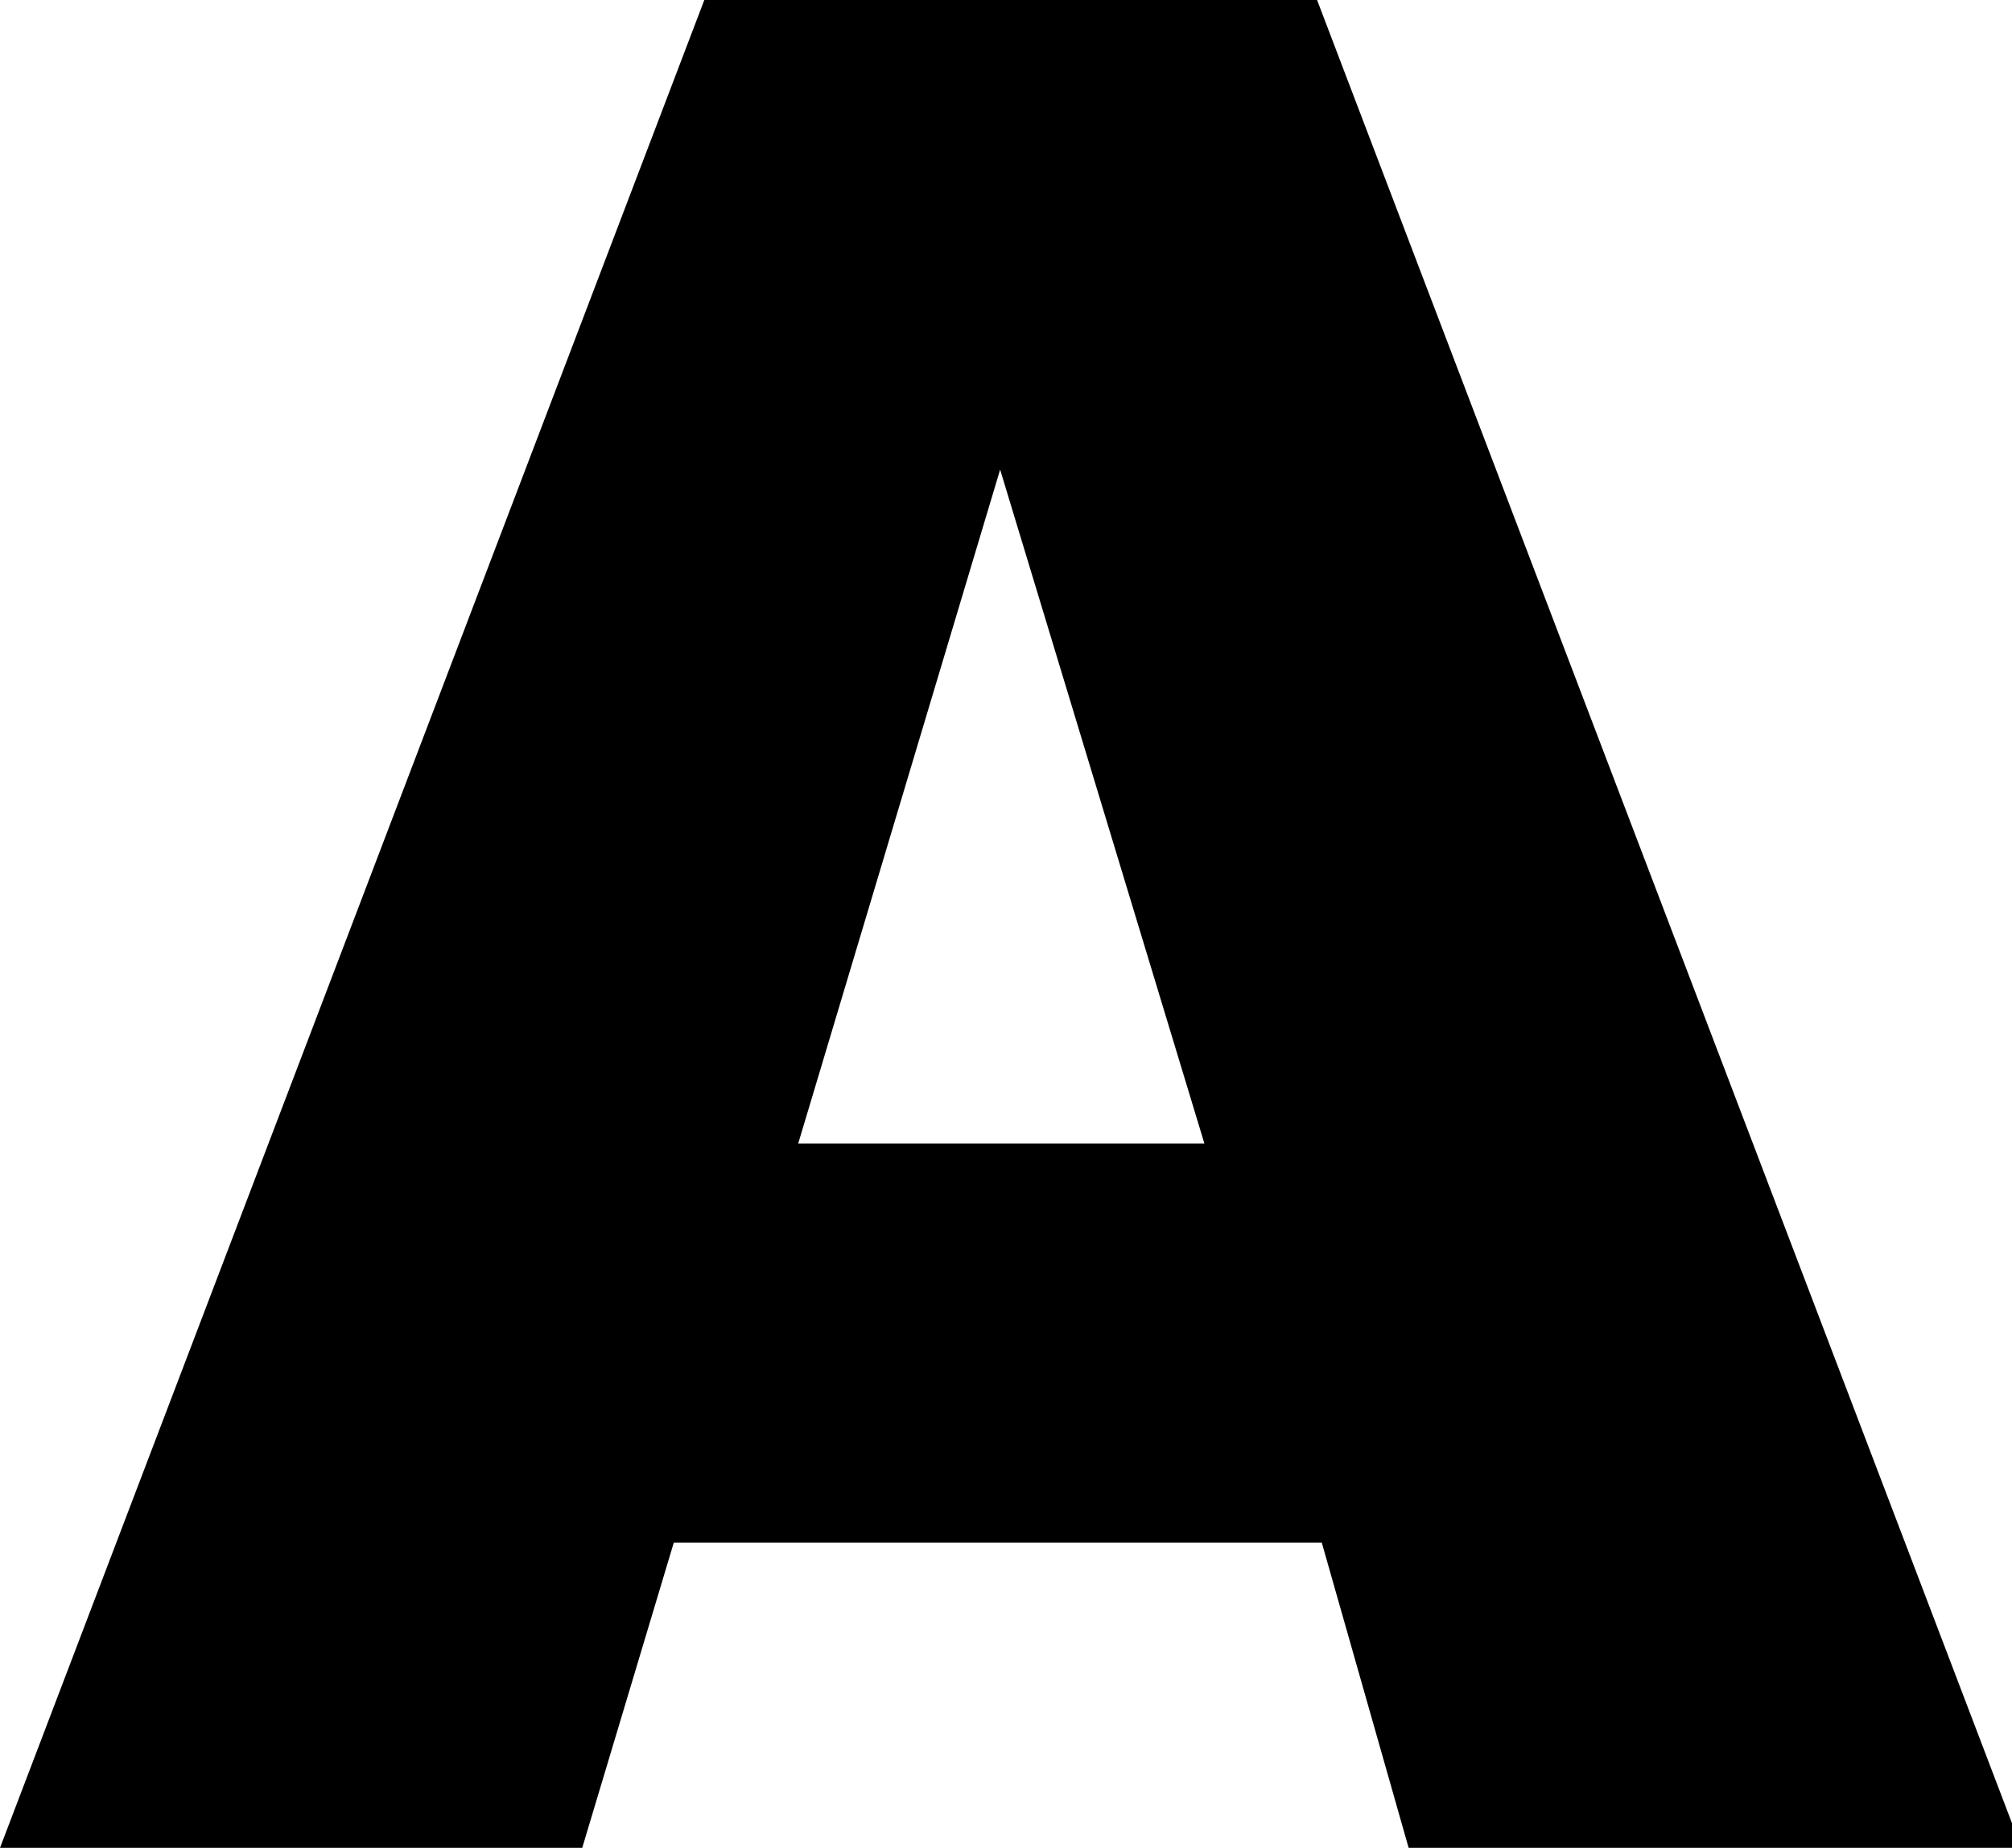 <svg xmlns="http://www.w3.org/2000/svg" viewBox="0 0 8.57 7.87"><g id="Layer_2" data-name="Layer 2"><g id="Layer_1-2" data-name="Layer 1"><g id="smallA"><path d="M5.63,6.57H2.87l-.39,1.3H0L3,0H5.61l3,7.87H6Zm-.5-1.7L4.26,2,3.4,4.87Z"/></g></g></g></svg>